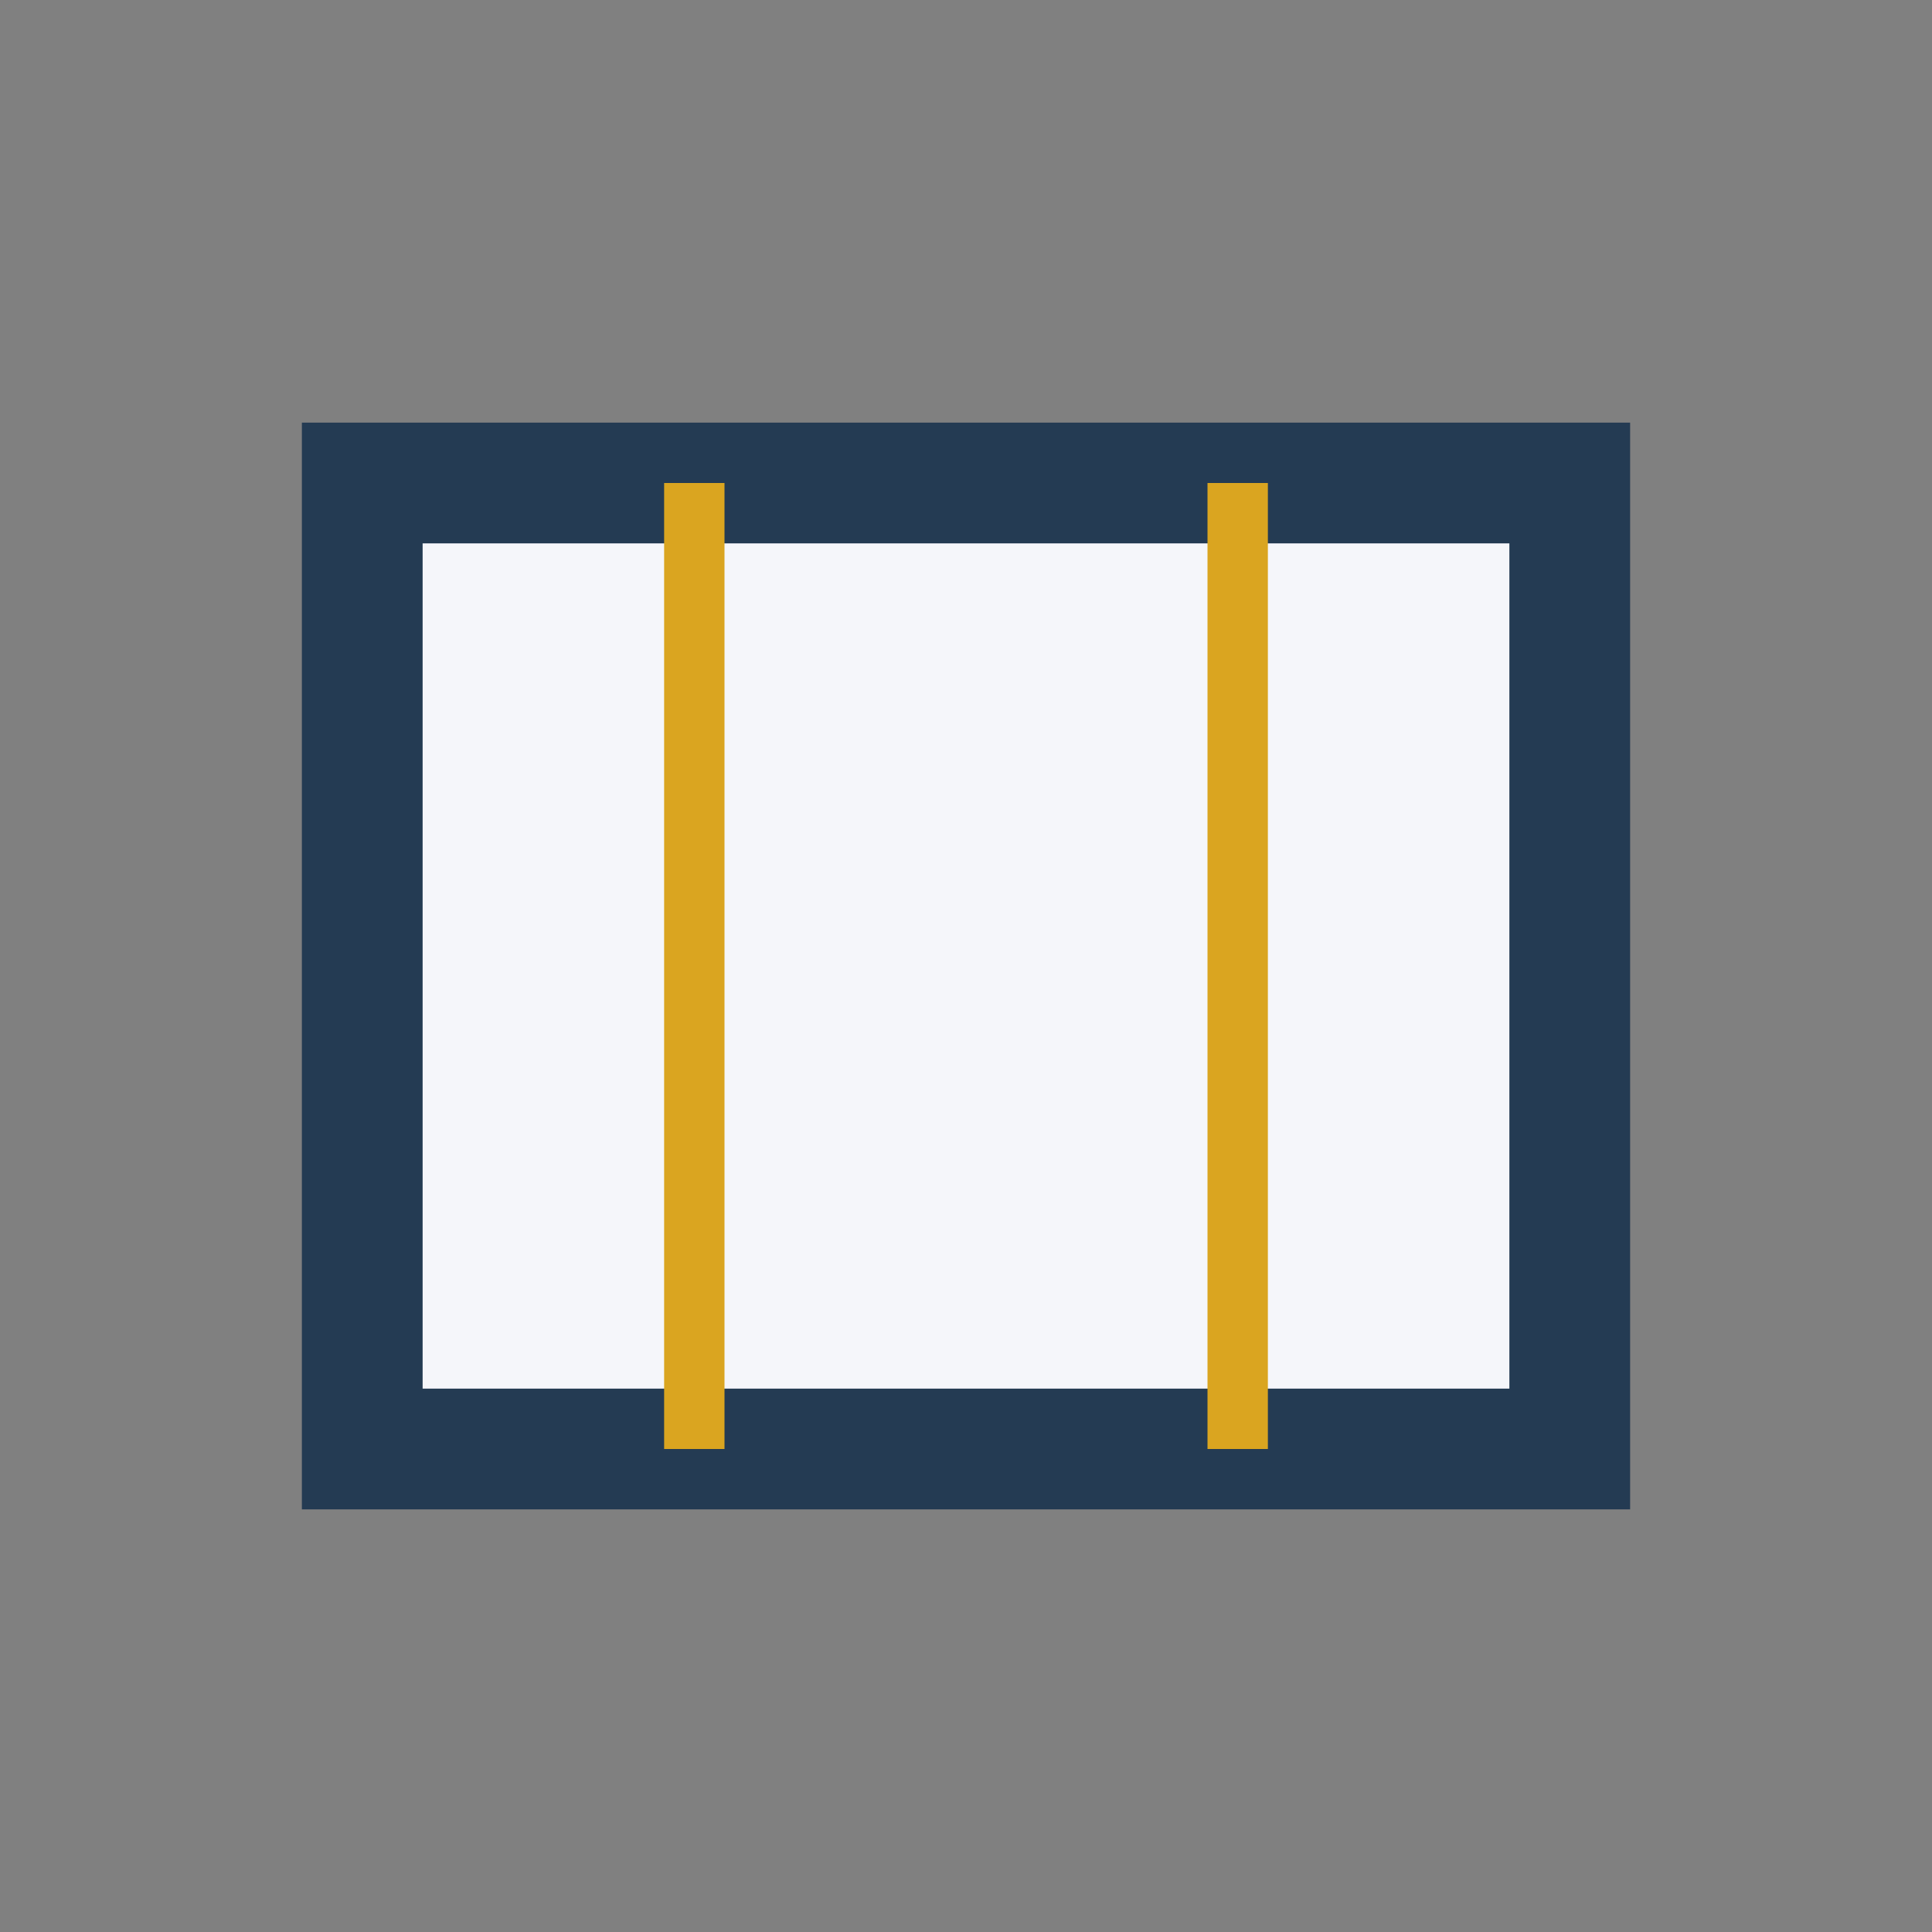 <?xml version="1.0" encoding="UTF-8"?>
<svg xmlns="http://www.w3.org/2000/svg" width="32" height="32" viewBox="0 0 32 32"><rect x="0" y="0" width="32" height="32" fill="#808080" stroke="none"/><rect x="6" y="8" width="20" height="16" fill="#F5F6FA" stroke="#243B53" stroke-width="2"/><rect x="11" y="8" width="1" height="16" fill="#DAA520"/><rect x="20" y="8" width="1" height="16" fill="#DAA520"/></svg>
